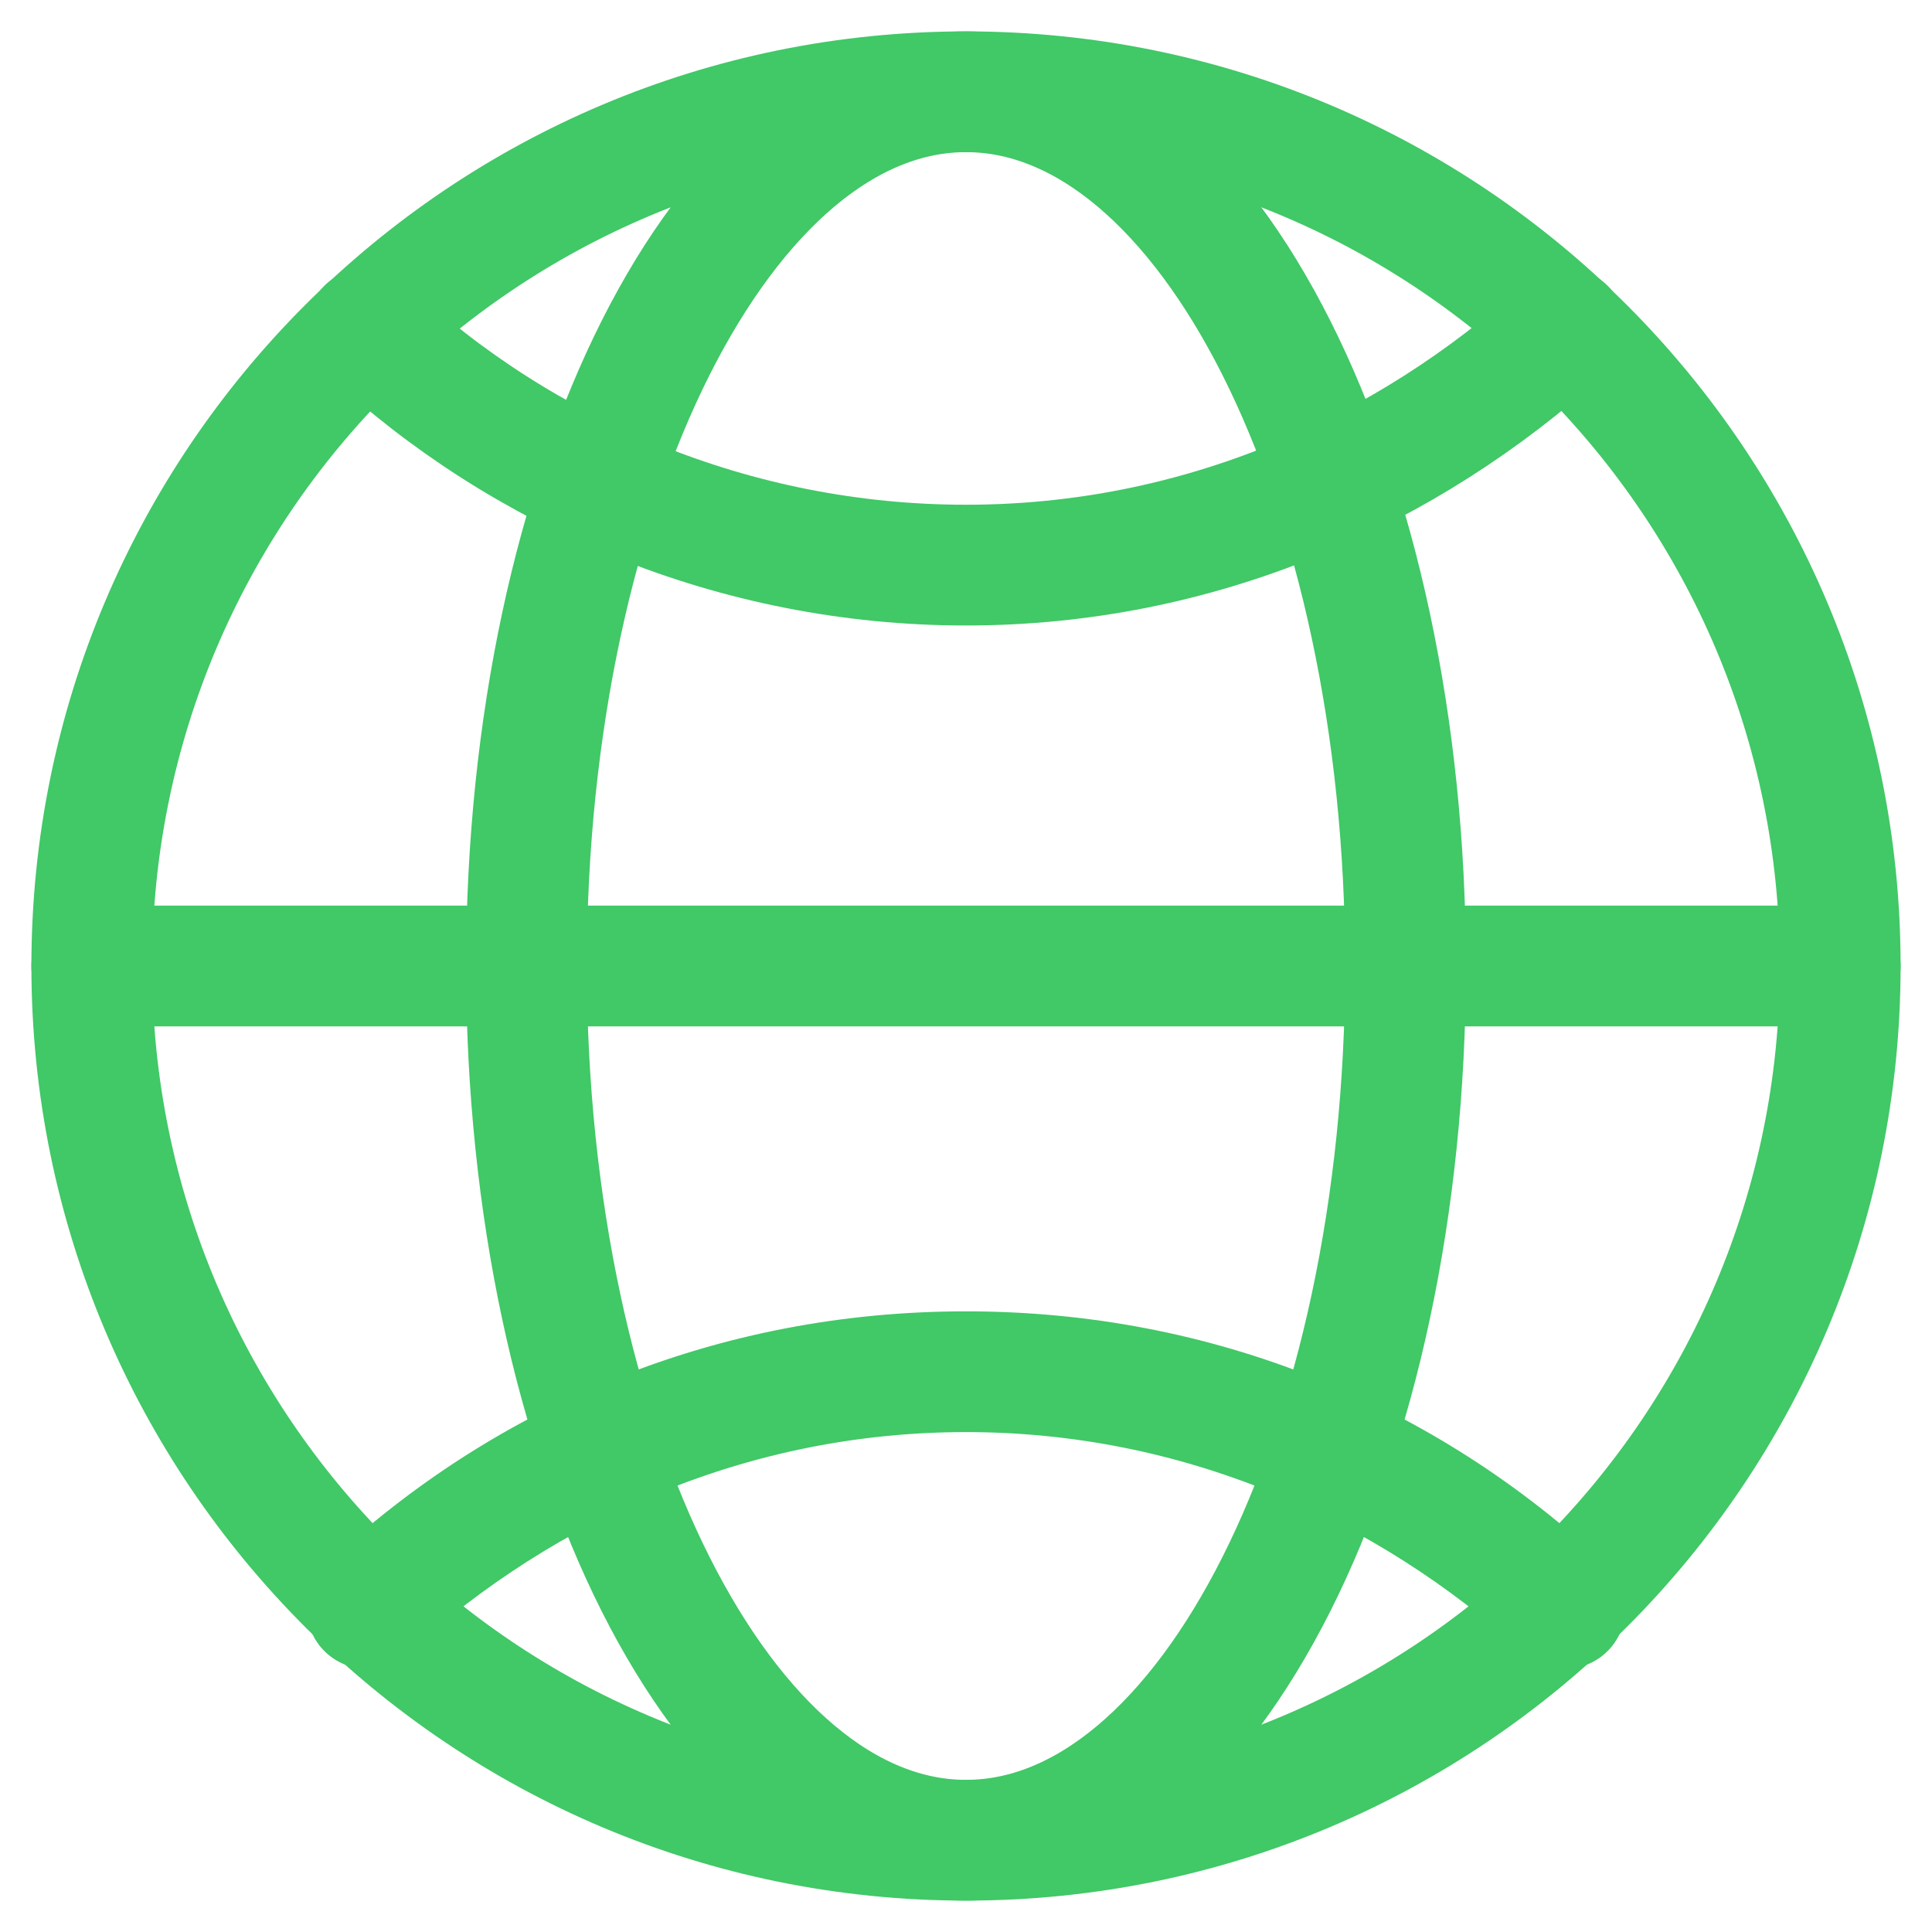 <?xml version="1.0" encoding="utf-8"?>
<!-- Generator: Adobe Illustrator 28.1.0, SVG Export Plug-In . SVG Version: 6.00 Build 0)  -->
<svg version="1.1" id="レイヤー_1" xmlns="http://www.w3.org/2000/svg" xmlns:xlink="http://www.w3.org/1999/xlink" x="0px"
	 y="0px" viewBox="0 0 40 40" style="enable-background:new 0 0 40 40;" xml:space="preserve">
<style type="text/css">
	.st0{clip-path:url(#SVGID_00000034075853769025321380000013847204959145638295_);}
	.st1{fill:none;stroke:#41C867;stroke-width:2.5;stroke-linecap:round;stroke-linejoin:round;}
</style>
<g>
	<defs>
		<rect id="SVGID_1_" x="0.5" y="0.5" width="39" height="39"/>
	</defs>
	<clipPath id="SVGID_00000098901059660963104340000010710472594111864507_">
		<use xlink:href="#SVGID_1_"  style="overflow:visible;"/>
	</clipPath>
	<g style="clip-path:url(#SVGID_00000098901059660963104340000010710472594111864507_);">
		<path class="st1" d="M20,38.1c10,0,18.1-8.1,18.1-18.1C38.1,10,30,1.9,20,1.9C10,1.9,1.9,10,1.9,20C1.9,30,10,38.1,20,38.1z"/>
		<path class="st1" d="M20,38.1c5,0,9.1-8.1,9.1-18.1C29.1,10,25,1.9,20,1.9c-5,0-9.1,8.1-9.1,18.1C10.9,30,15,38.1,20,38.1z"/>
		<path class="st1" d="M1.9,20h36.2"/>
		<path class="st1" d="M7.6,6.8c3.2,3,7.6,4.9,12.4,4.9s9.1-1.9,12.4-4.9"/>
		<path class="st1" d="M20,28.4c-4.8,0-9.1,1.9-12.4,4.9C10.9,30.2,15.2,28.4,20,28.4z M20,28.4c4.8,0,9.1,1.9,12.4,4.9
			C29.1,30.2,24.8,28.4,20,28.4z"/>
	</g>
</g>
</svg>
